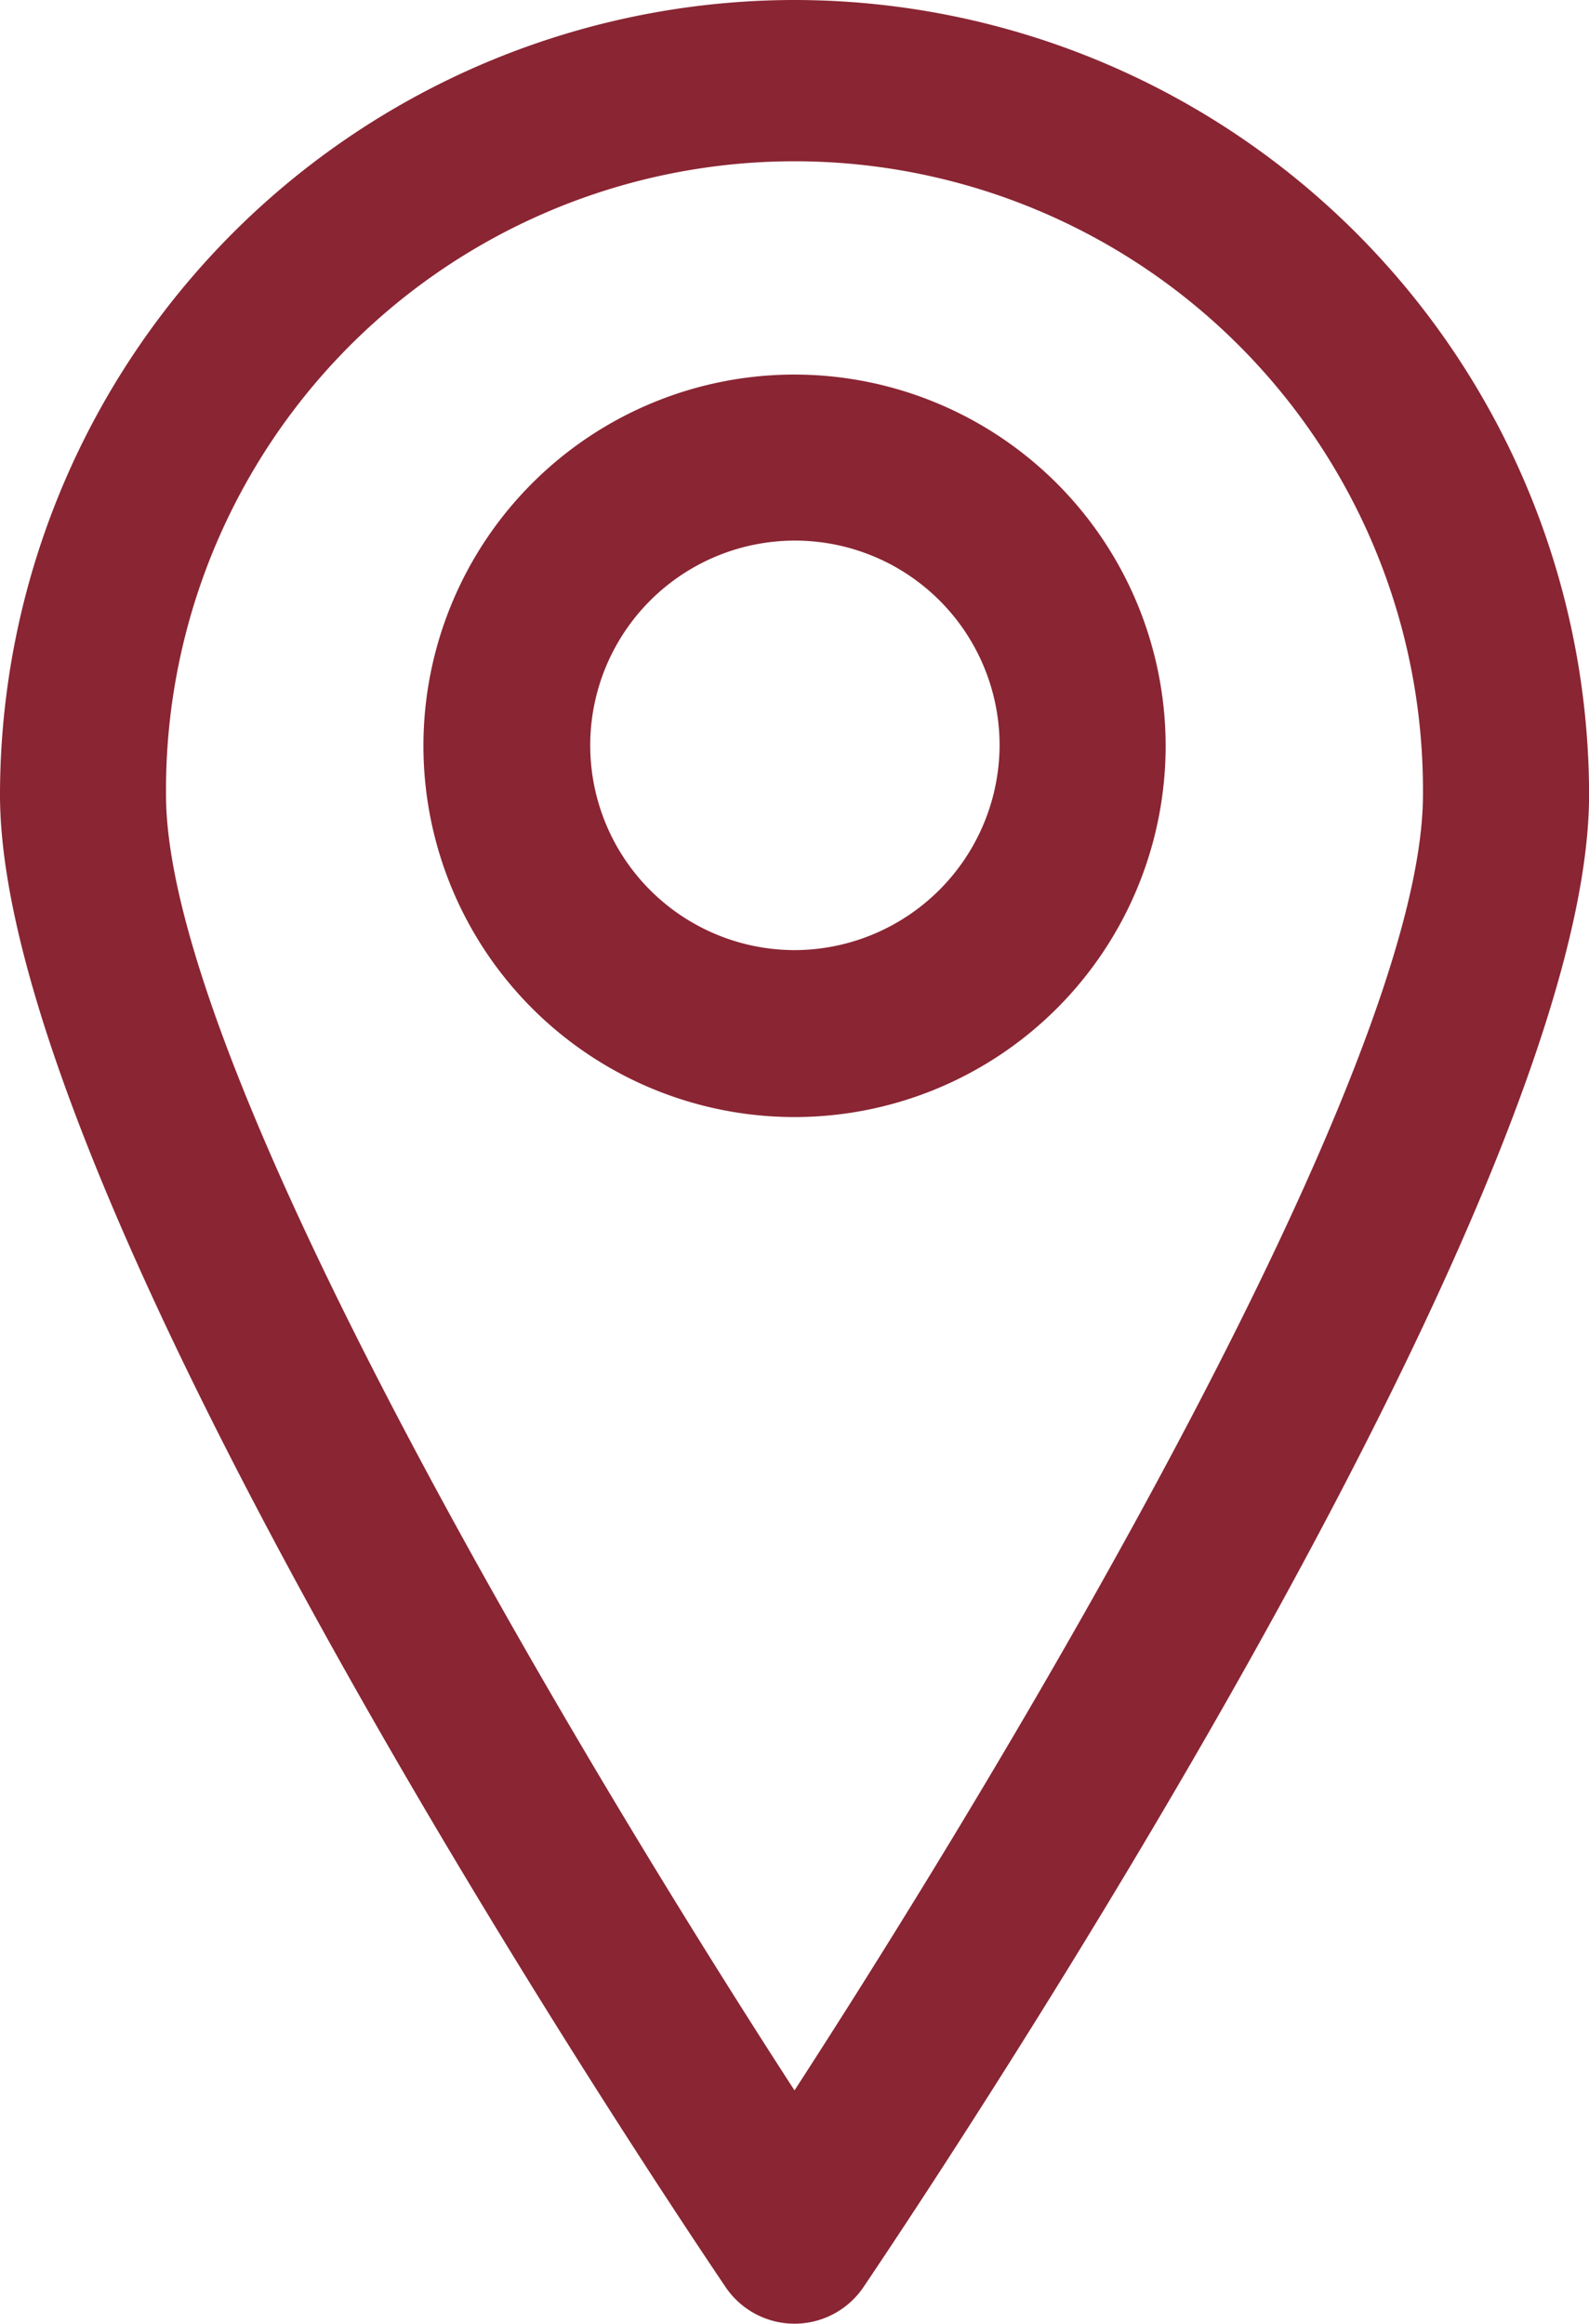 <svg xmlns="http://www.w3.org/2000/svg" id="noun-location-5316622" width="42.698" height="62.419" viewBox="0 0 42.698 62.419"><path id="Path_689" data-name="Path 689" d="M262.469,75.375A21.365,21.365,0,0,0,241.12,96.724c0,10.931,17.512,37.144,19.5,40.088a2.237,2.237,0,0,0,3.7,0c1.985-2.945,19.5-29.157,19.5-40.088a21.365,21.365,0,0,0-21.349-21.349Zm0,56.15c-6-9.258-16.888-27.529-16.888-34.8a16.888,16.888,0,1,1,33.775,0C279.357,104,268.471,122.268,262.469,131.525Z" transform="translate(-241.12 -75.375)" fill="#8a2533"></path><path id="Path_690" data-name="Path 690" d="M442.352,244.5a9.972,9.972,0,1,0,9.972,9.972A9.982,9.982,0,0,0,442.352,244.5Zm0,15.46a5.5,5.5,0,1,1,5.51-5.488A5.522,5.522,0,0,1,442.352,259.96Z" transform="translate(-421.002 -234.439)" fill="#8a2533"></path></svg>